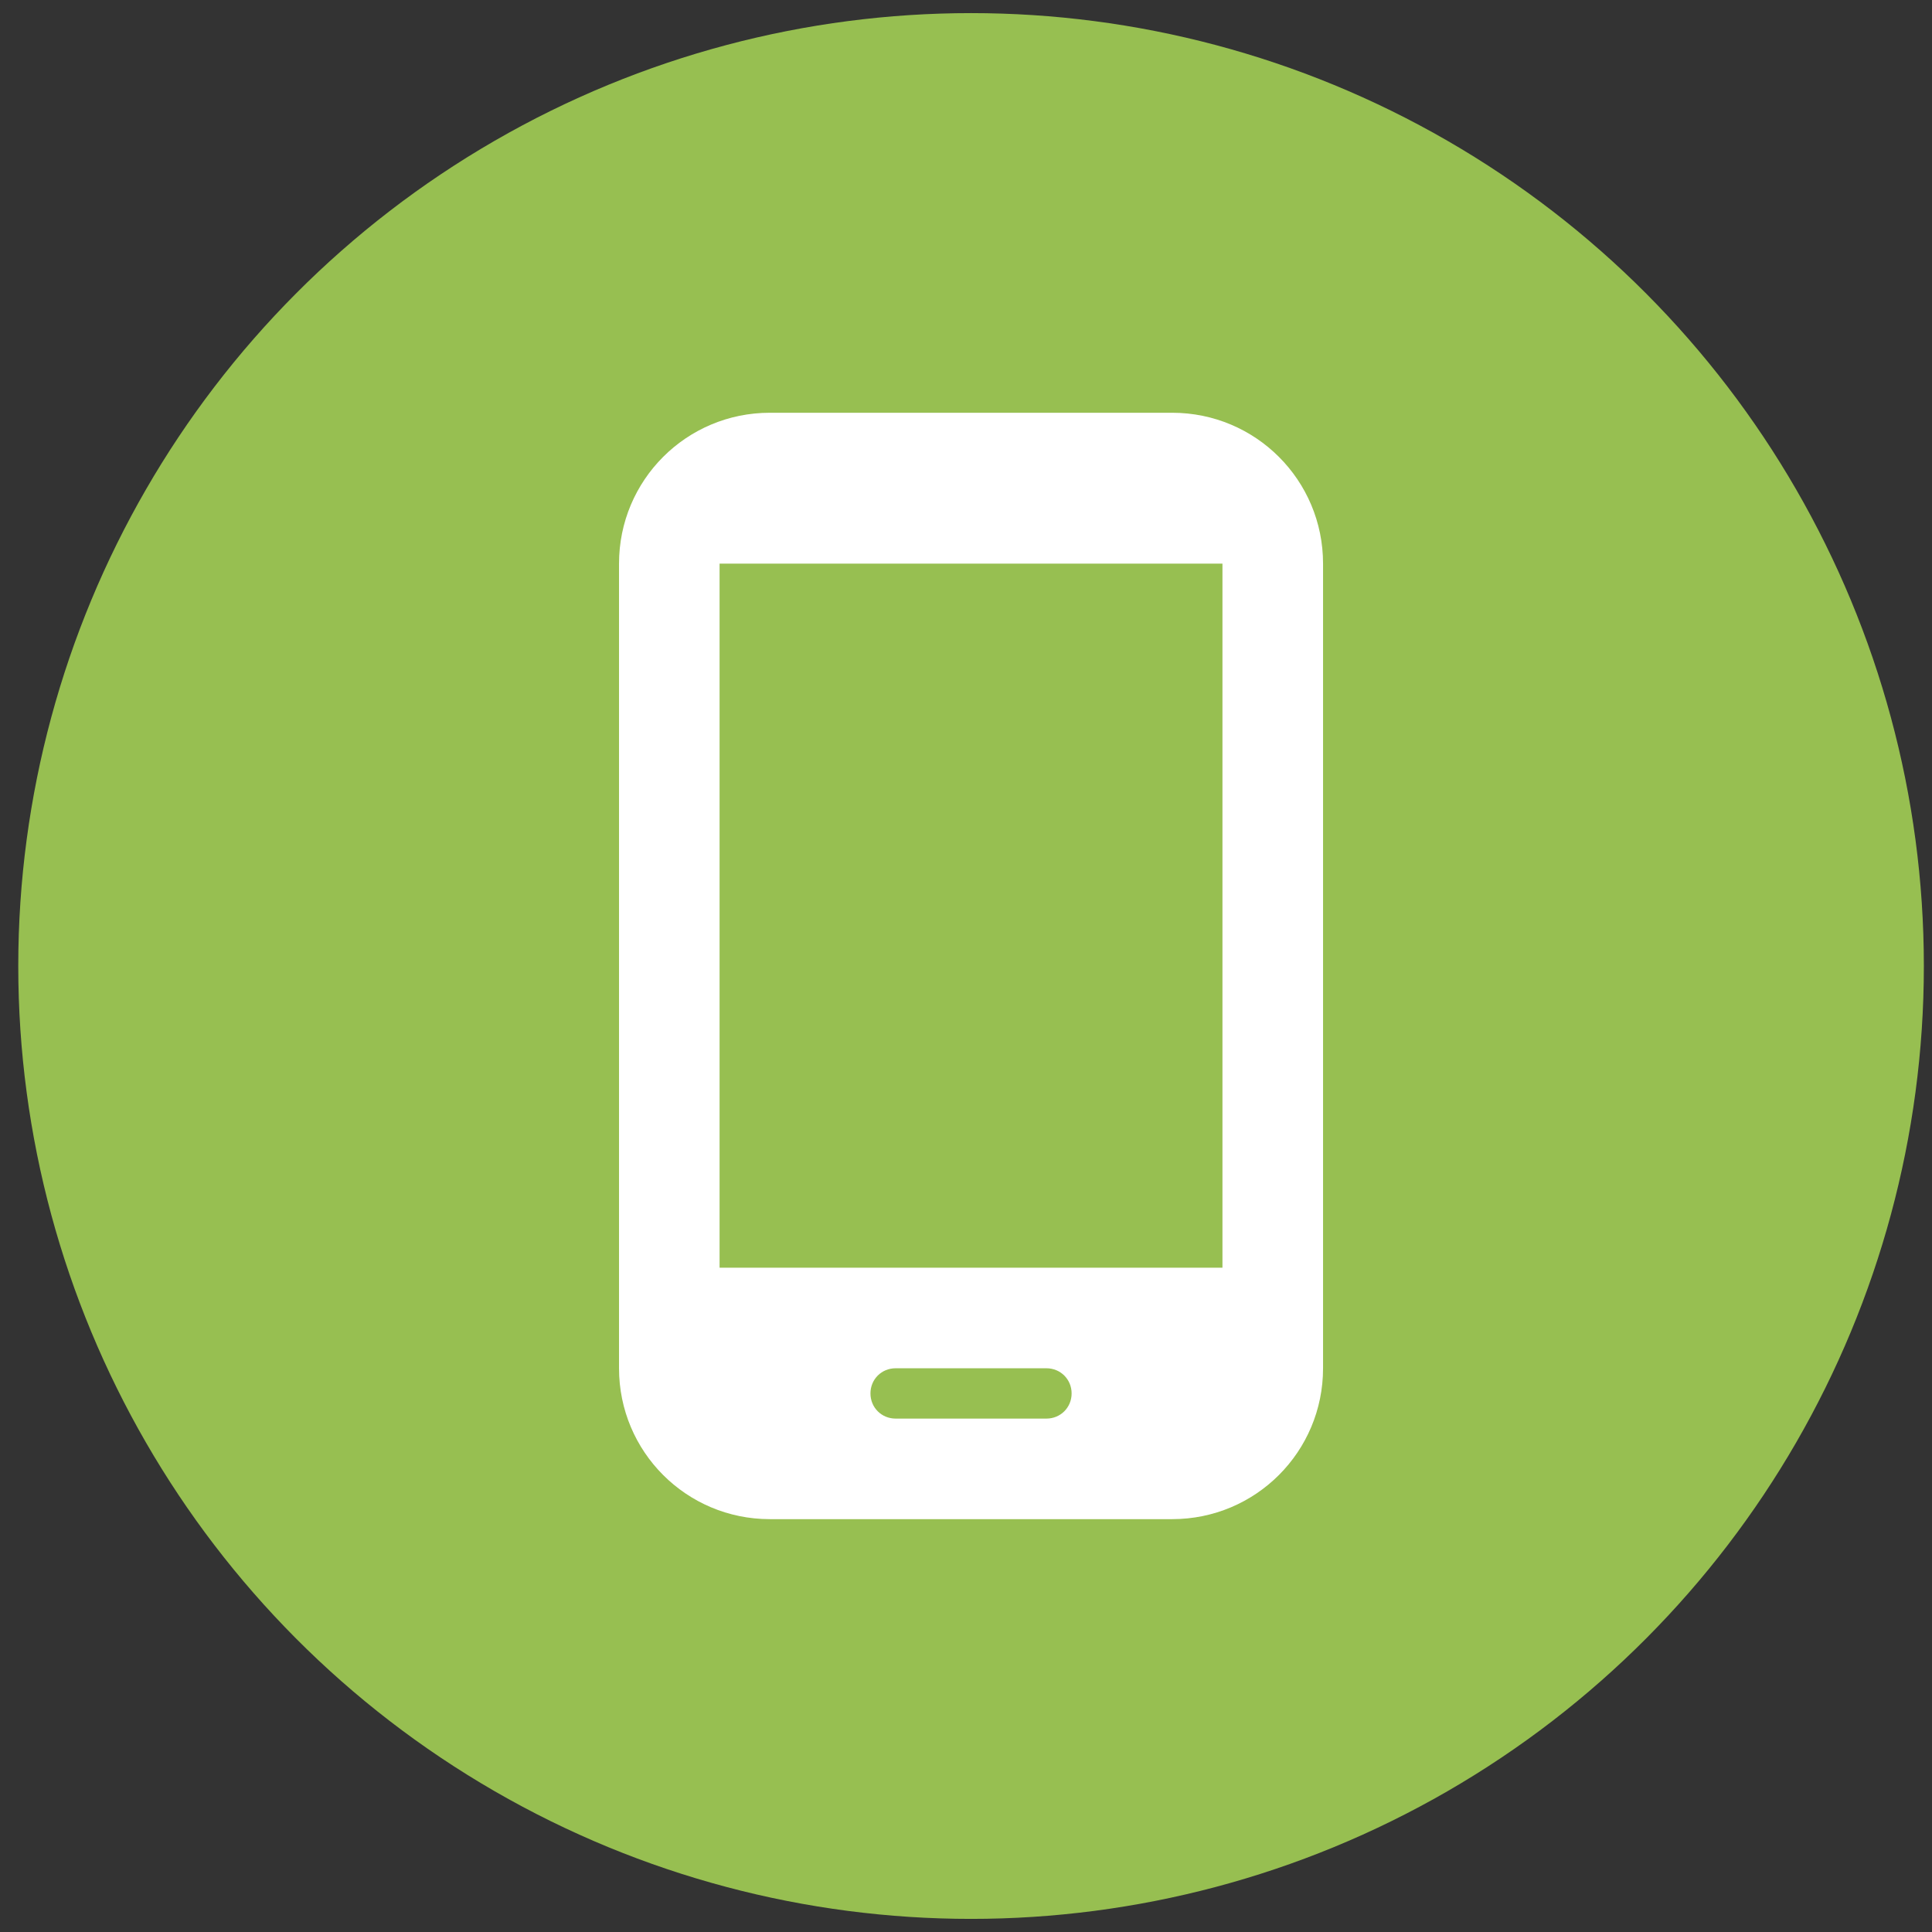 <svg width="42.0" height="42.0" preserveAspectRatio="xMinYMin meet" viewBox="0 0 42 42" xmlns="http://www.w3.org/2000/svg" version="1.0" fill-rule="evenodd" xmlns:xlink="http://www.w3.org/1999/xlink"><rect x="0" y="0" width="42" height="42" fill="#333333" stroke="none"/><title>...</title><desc>...</desc><g id="group" transform="scale(1,-1) translate(0,-42)" clip="0 0 42 42"><g transform=""><g transform=" matrix(1,0,0,-1,0,42)"><ellipse cx="21.11" cy="21" rx="20.713" ry="20.715" style="stroke: none; stroke-linecap: butt; stroke-width: 1; fill: rgb(59%,75%,32%); fill-rule: evenodd;"/><g transform=""><path d="M 25.482 8.973 L 16.736 8.973 C 14.922 8.973 13.457 10.438 13.457 12.253 L 13.457 29.745 C 13.457 31.56 14.922 33.025 16.736 33.025 L 25.482 33.025 C 27.297 33.025 28.762 31.56 28.762 29.745 L 28.762 12.253 C 28.762 10.438 27.297 8.973 25.482 8.973 Z M 22.749 30.839 L 19.47 30.839 C 19.163 30.839 18.923 30.598 18.923 30.292 C 18.923 29.986 19.163 29.745 19.47 29.745 L 22.749 29.745 C 23.055 29.745 23.296 29.986 23.296 30.292 C 23.296 30.598 23.055 30.839 22.749 30.839 Z M 26.575 27.559 L 15.643 27.559 L 15.643 12.253 L 26.575 12.253 L 26.575 27.559 Z " style="stroke: none; stroke-linecap: butt; stroke-width: 1; fill: rgb(100%,100%,100%); fill-rule: evenodd;"/></g></g></g></g></svg>